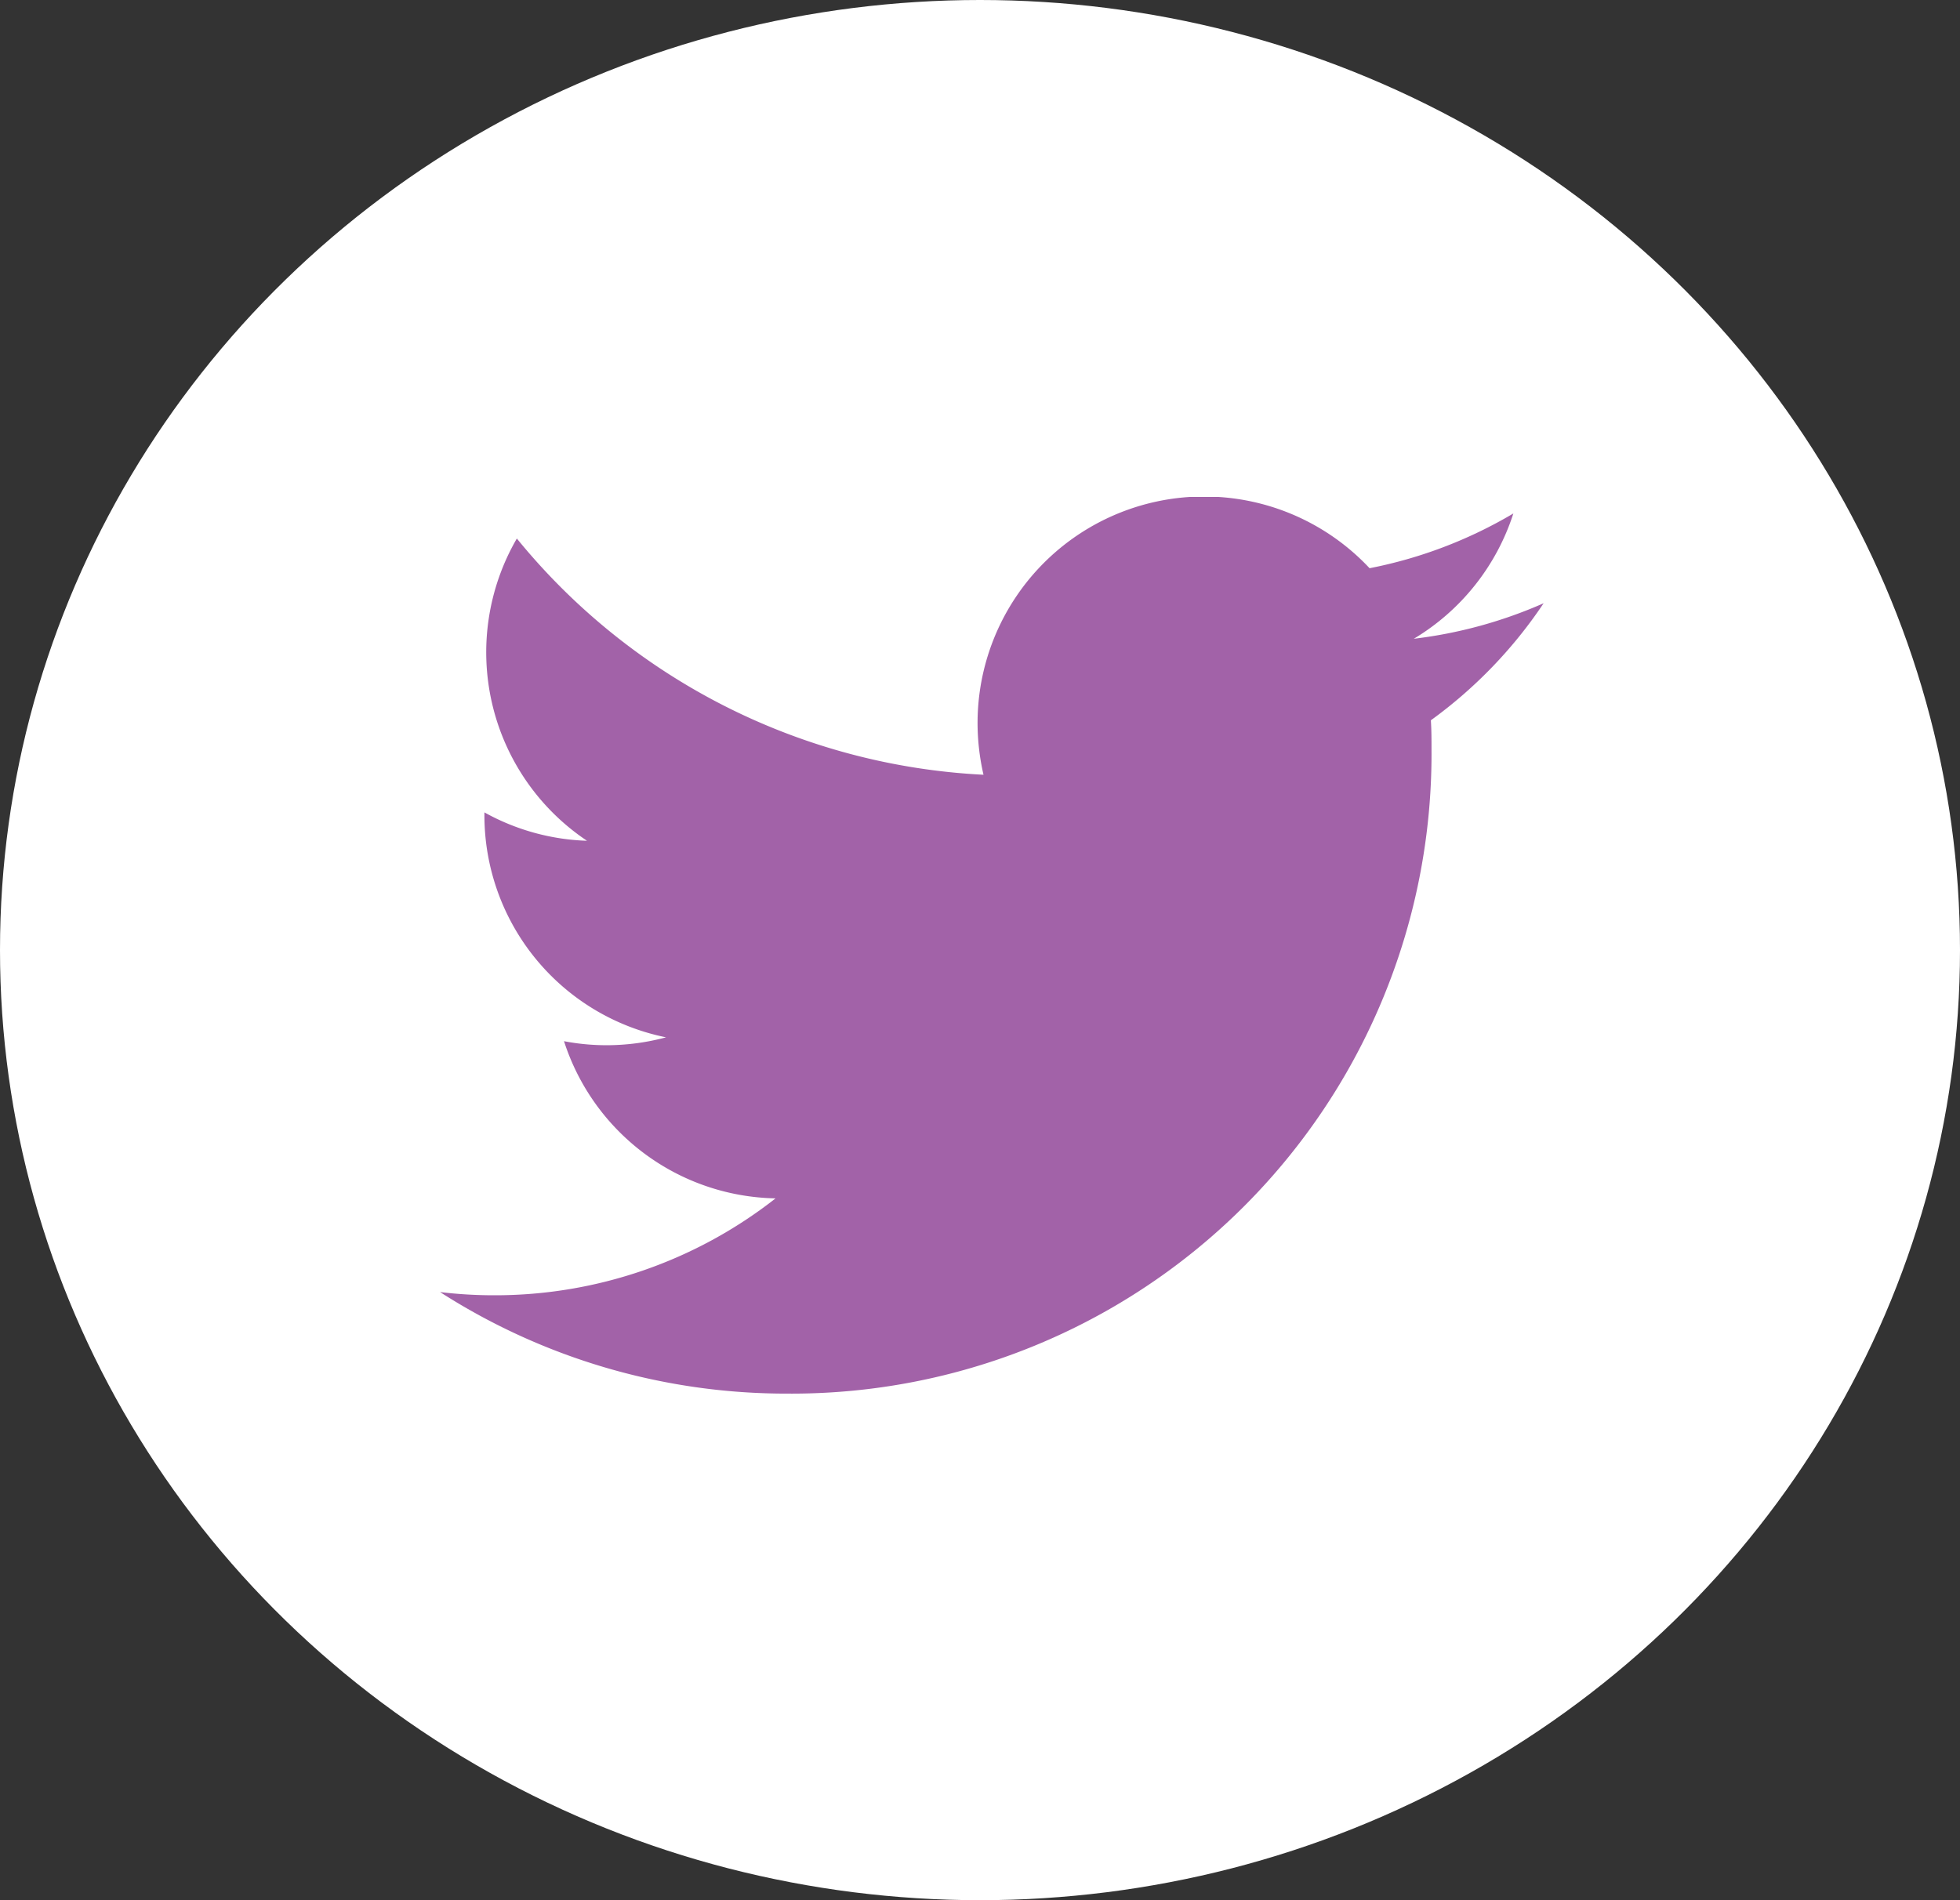 <svg xmlns="http://www.w3.org/2000/svg" xmlns:xlink="http://www.w3.org/1999/xlink" width="33" height="32" viewBox="0 0 33 32">
  <rect x="0" y="0" width="33" height="32" fill="#333333" stroke="none"/>
  <defs>
    <clipPath id="clip-path">
      <rect id="Rectangle_28" data-name="Rectangle 28" width="18.585" height="15.104" transform="translate(0 0)" fill="#a262a8"/>
    </clipPath>
  </defs>
  <g id="Twitter" transform="translate(0.236)">
    <ellipse id="Ellipse_2" data-name="Ellipse 2" cx="16.5" cy="16" rx="16.5" ry="16" transform="translate(-0.236)" fill="#fff"/>
    <g id="Group_17" data-name="Group 17" transform="translate(7.173 8.369)">
      <g id="Group_16" data-name="Group 16" transform="translate(0 0)" clip-path="url(#clip-path)">
        <path id="Path_58" data-name="Path 58" d="M18.585,1.788a7.646,7.646,0,0,1-2.19.6A3.824,3.824,0,0,0,18.071.278,7.608,7.608,0,0,1,15.65,1.2a3.815,3.815,0,0,0-6.6,2.61,3.883,3.883,0,0,0,.1.868A10.826,10.826,0,0,1,1.293.7a3.818,3.818,0,0,0,1.181,5.09A3.806,3.806,0,0,1,.747,5.312c0,.016,0,.032,0,.047A3.816,3.816,0,0,0,3.805,9.1a3.851,3.851,0,0,1-1,.133,3.8,3.8,0,0,1-.718-.068,3.816,3.816,0,0,0,3.562,2.647A7.653,7.653,0,0,1,.909,13.444,7.686,7.686,0,0,1,0,13.39,10.786,10.786,0,0,0,5.844,15.1,10.774,10.774,0,0,0,16.693,4.255c0-.165,0-.33-.011-.494a7.755,7.755,0,0,0,1.9-1.973" transform="translate(0 0)" fill="#a262a8"/>
      </g>
    </g>
  </g>
</svg>
